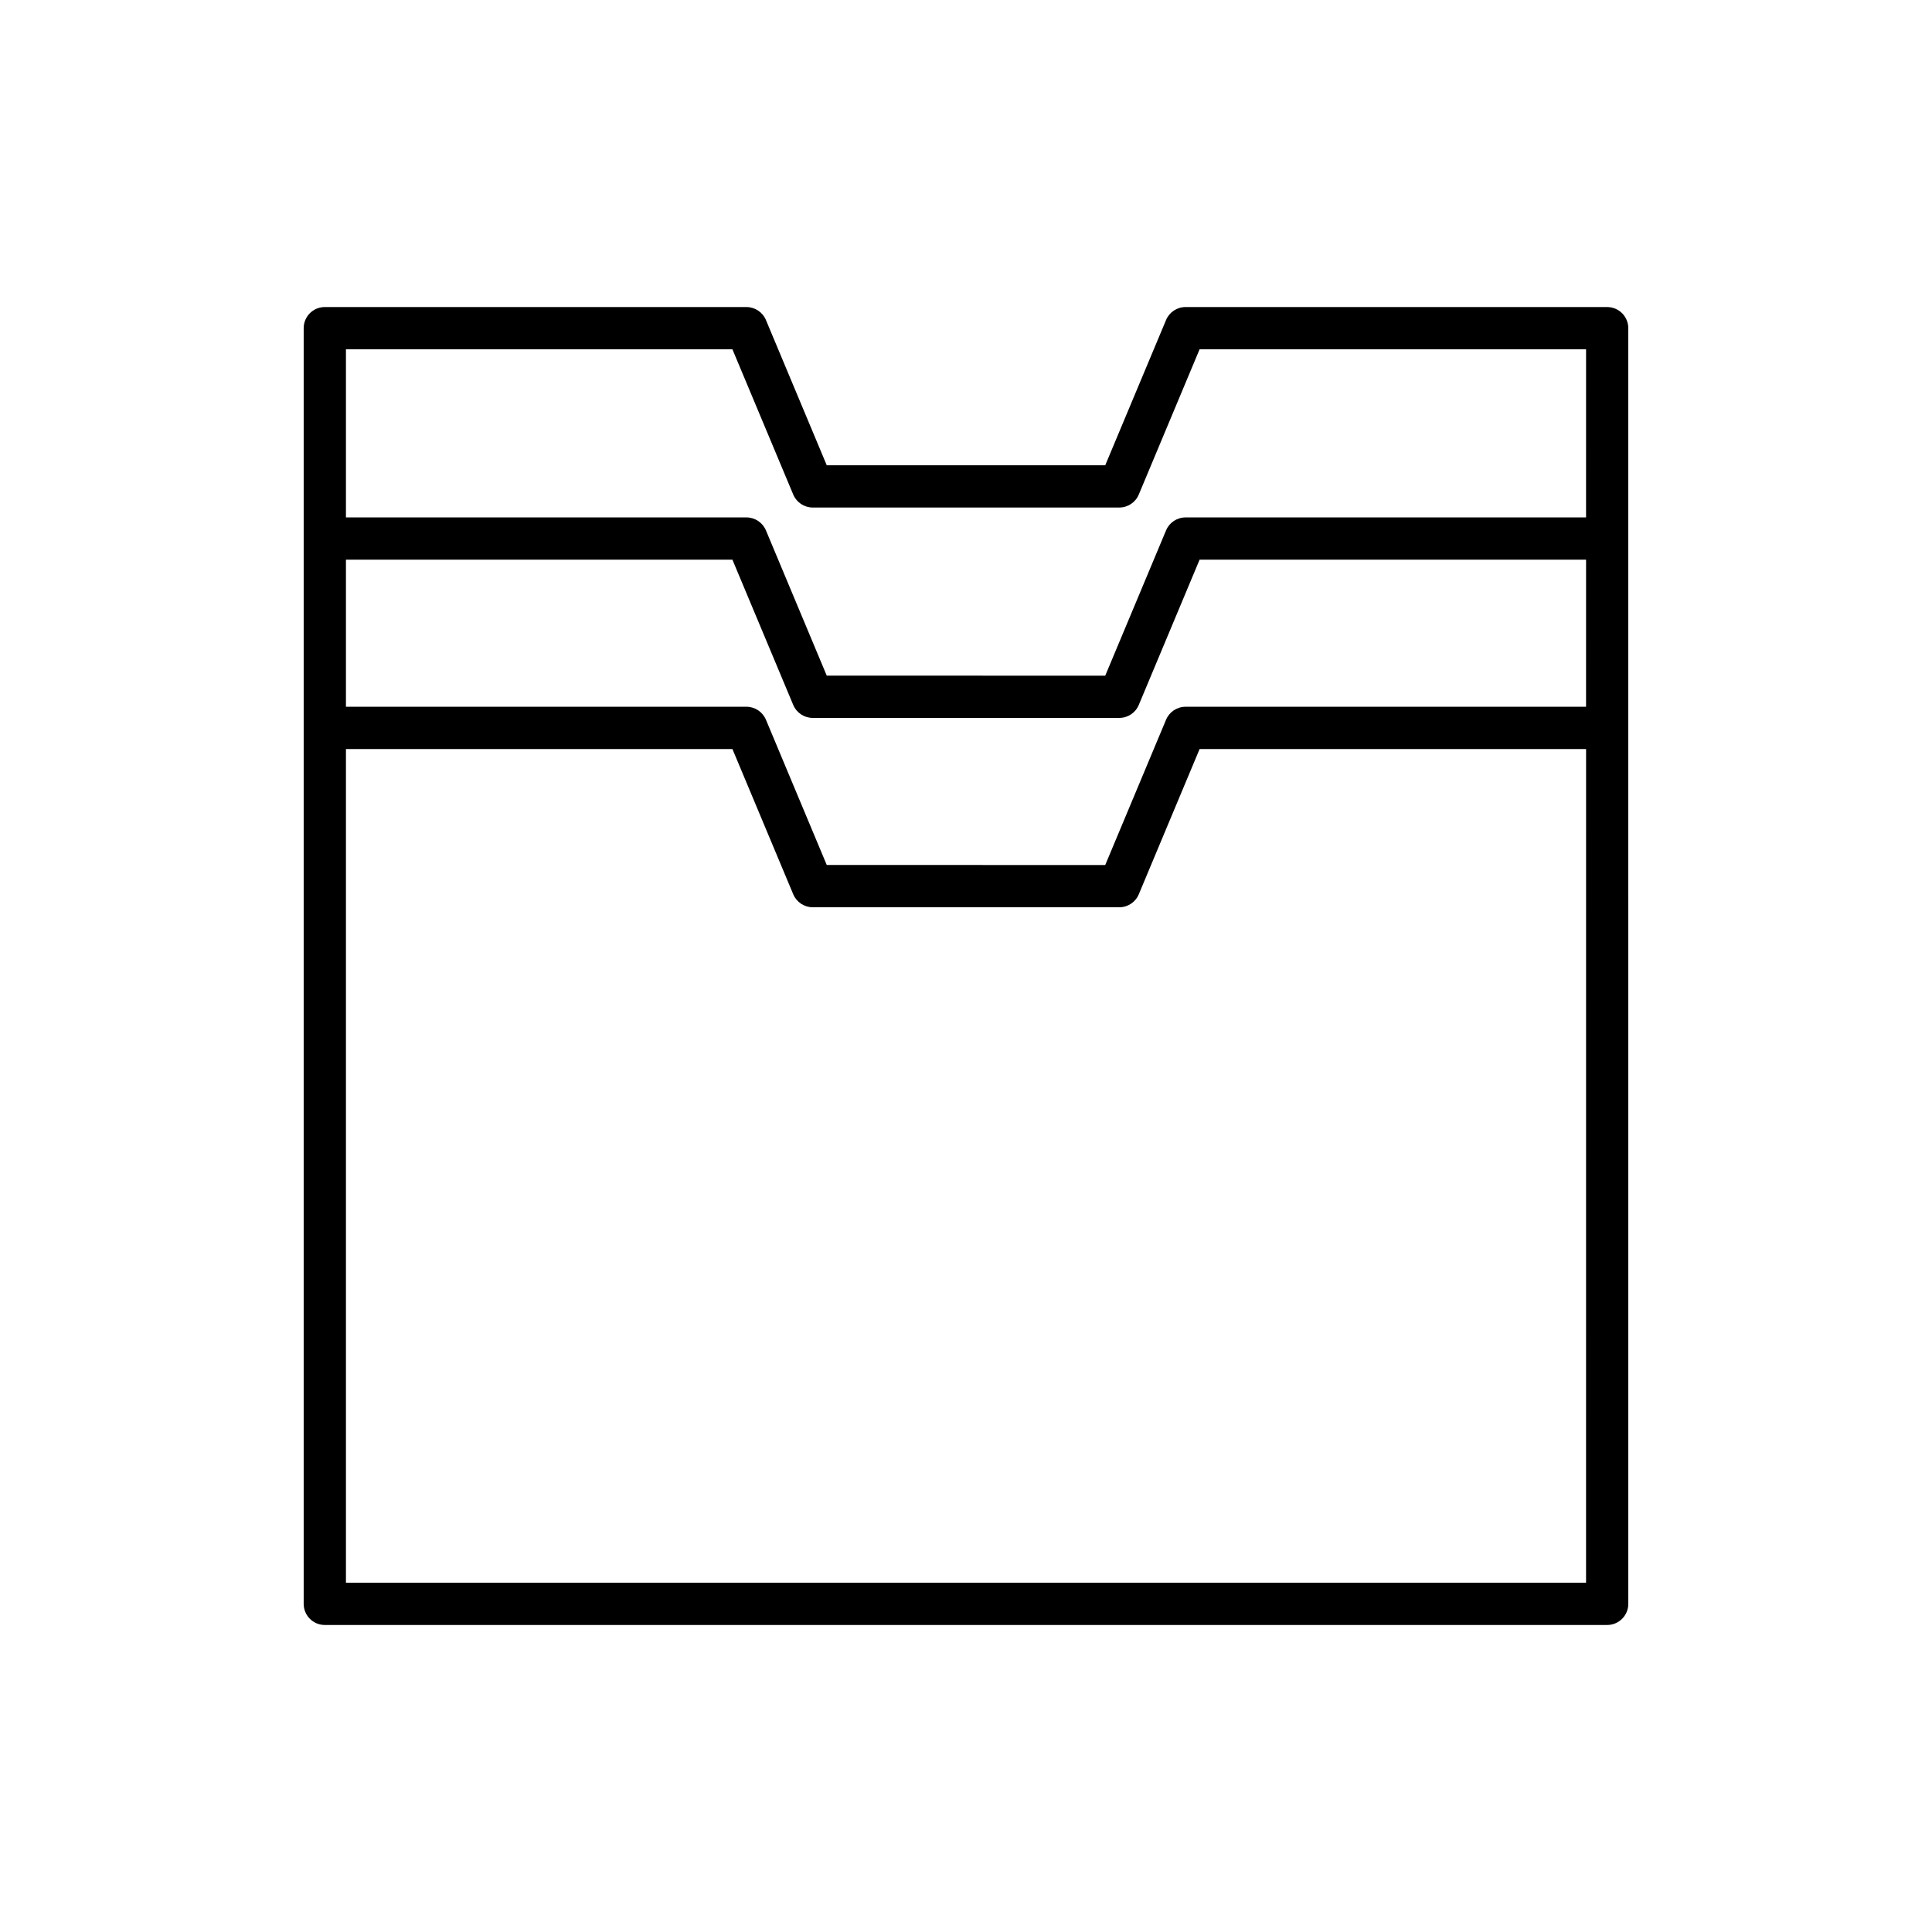 <?xml version="1.0" encoding="UTF-8"?>
<!-- Uploaded to: ICON Repo, www.iconrepo.com, Generator: ICON Repo Mixer Tools -->
<svg fill="#000000" width="800px" height="800px" version="1.1" viewBox="144 144 512 512" xmlns="http://www.w3.org/2000/svg">
 <path d="m458.18 225.37c-2.258 0-4.293 1.355-5.164 3.438l-16.117 38.496h-73.801l-16.117-38.496c-0.875-2.078-2.91-3.438-5.164-3.438h-111.74c-3.094 0-5.598 2.508-5.598 5.598v338.07c0 3.09 2.504 5.598 5.598 5.598h339.84c3.094 0 5.598-2.508 5.598-5.598l-0.004-232.14v-105.93c0-3.09-2.504-5.598-5.598-5.598zm106.14 338.07h-328.64v-220.94h102.42l16.117 38.496c0.875 2.078 2.91 3.438 5.164 3.438h81.246c2.258 0 4.293-1.355 5.164-3.438l16.117-38.496h102.42zm0-232.14h-106.14c-2.258 0-4.293 1.355-5.164 3.438l-16.117 38.496-73.801-0.004-16.117-38.496c-0.875-2.078-2.91-3.438-5.164-3.438l-106.14 0.004v-38.98h102.42l16.117 38.496c0.875 2.078 2.91 3.438 5.164 3.438h81.246c2.258 0 4.293-1.355 5.164-3.438l16.117-38.496h102.42zm0-50.176h-106.14c-2.258 0-4.293 1.355-5.164 3.438l-16.117 38.496-73.801-0.004-16.117-38.496c-0.875-2.078-2.91-3.438-5.164-3.438l-106.14 0.004v-44.559h102.42l16.117 38.496c0.875 2.078 2.91 3.438 5.164 3.438h81.246c2.258 0 4.293-1.355 5.164-3.438l16.117-38.496h102.42z"/>
</svg>